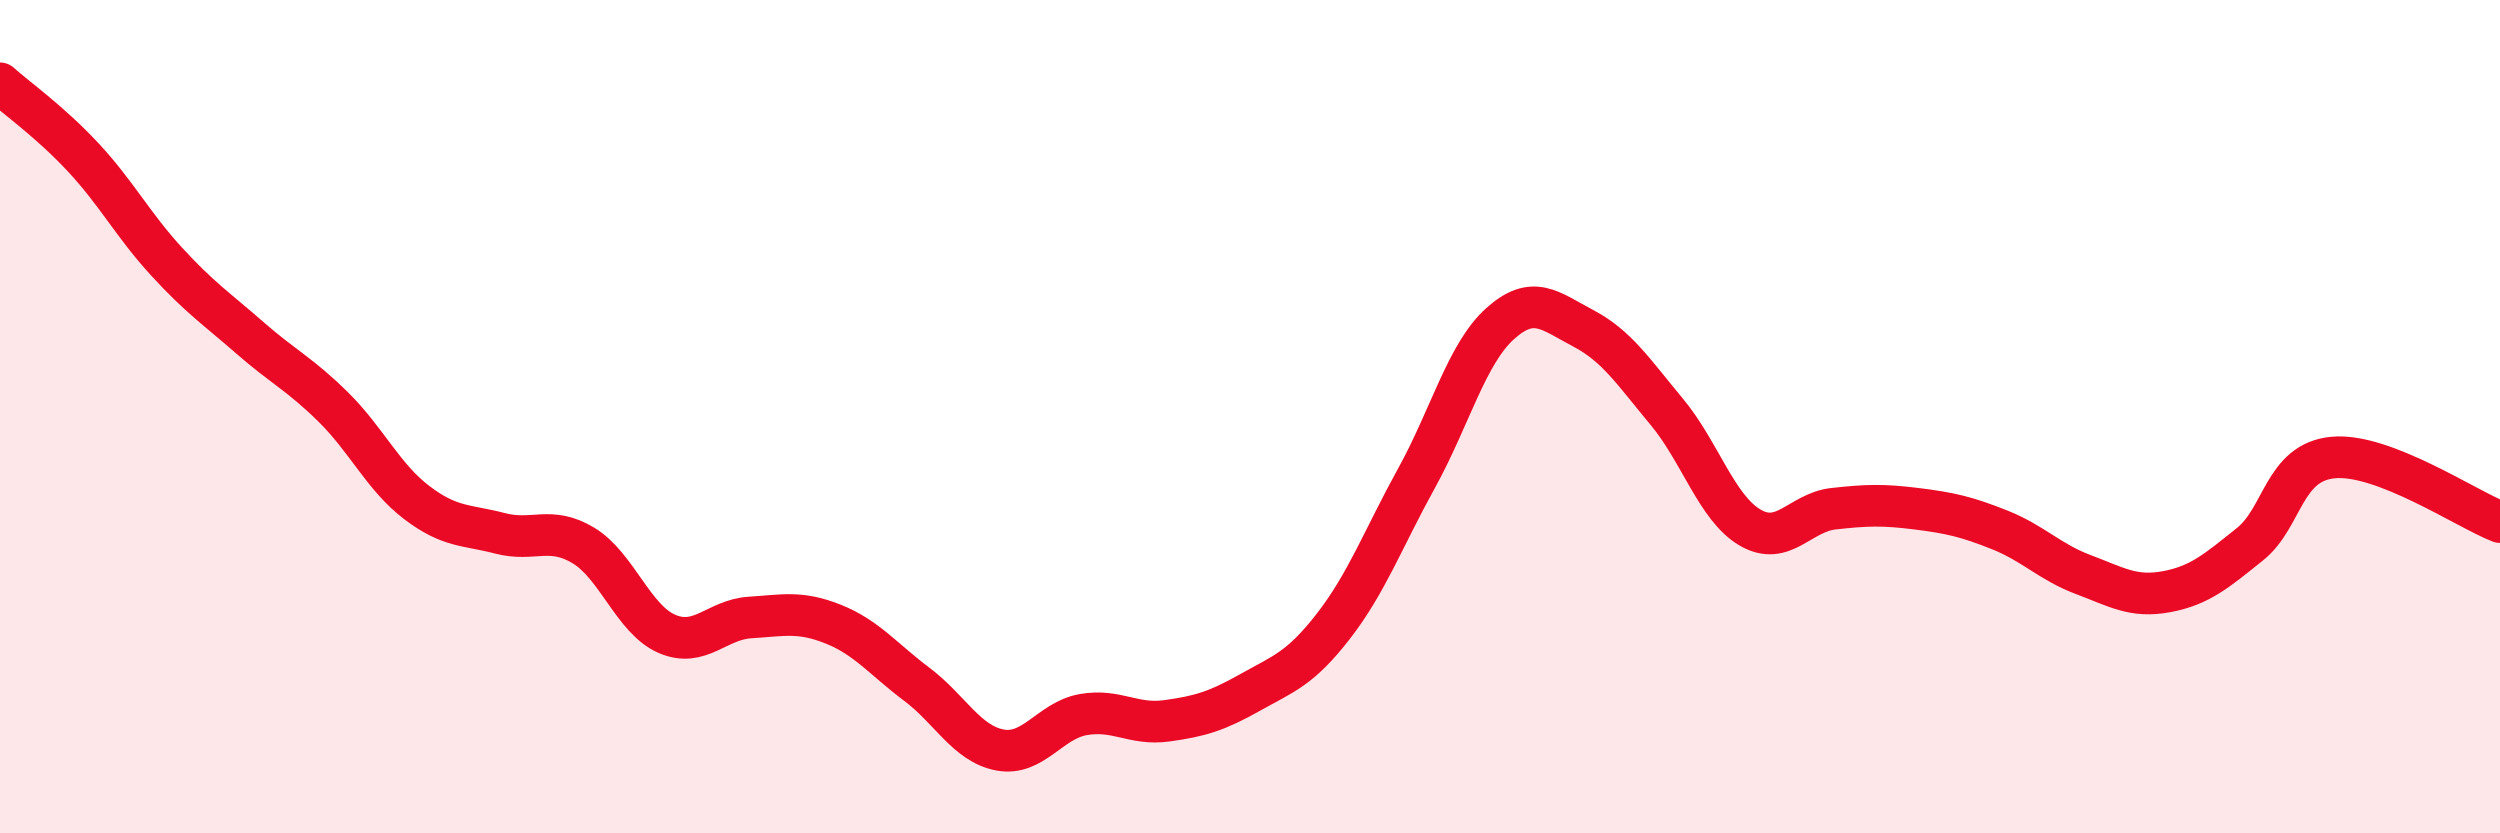 
    <svg width="60" height="20" viewBox="0 0 60 20" xmlns="http://www.w3.org/2000/svg">
      <path
        d="M 0,2 C 0.4,2.36 1.2,2.92 2,3.78 C 2.8,4.64 3.2,5.41 4,6.28 C 4.8,7.15 5.2,7.41 6,8.11 C 6.8,8.81 7.2,8.98 8,9.77 C 8.8,10.56 9.2,11.45 10,12.06 C 10.8,12.67 11.2,12.59 12,12.8 C 12.8,13.01 13.2,12.61 14,13.09 C 14.8,13.57 15.2,14.86 16,15.21 C 16.8,15.56 17.2,14.87 18,14.82 C 18.8,14.77 19.2,14.66 20,14.98 C 20.8,15.3 21.2,15.82 22,16.42 C 22.8,17.02 23.2,17.85 24,18 C 24.8,18.15 25.2,17.29 26,17.15 C 26.8,17.01 27.2,17.41 28,17.3 C 28.8,17.19 29.2,17.07 30,16.62 C 30.8,16.17 31.2,16.06 32,15.03 C 32.8,14 33.2,12.92 34,11.47 C 34.8,10.02 35.2,8.49 36,7.77 C 36.8,7.05 37.2,7.46 38,7.88 C 38.8,8.3 39.2,8.92 40,9.88 C 40.8,10.84 41.2,12.19 42,12.66 C 42.8,13.13 43.2,12.3 44,12.21 C 44.8,12.12 45.2,12.11 46,12.21 C 46.8,12.31 47.2,12.4 48,12.72 C 48.8,13.04 49.2,13.49 50,13.79 C 50.8,14.09 51.2,14.35 52,14.2 C 52.8,14.05 53.2,13.7 54,13.06 C 54.8,12.42 54.8,11.09 56,10.98 C 57.2,10.87 59.2,12.22 60,12.53L60 20L0 20Z"
        fill="#EB0A25"
        opacity="0.1"
        stroke-linecap="round"
        stroke-linejoin="round"
      />
      <path
        d="M 0,2 C 0.4,2.36 1.2,2.92 2,3.78 C 2.8,4.64 3.2,5.41 4,6.28 C 4.8,7.15 5.2,7.41 6,8.11 C 6.8,8.81 7.2,8.98 8,9.77 C 8.8,10.56 9.2,11.45 10,12.06 C 10.8,12.67 11.2,12.59 12,12.8 C 12.8,13.01 13.2,12.61 14,13.09 C 14.8,13.57 15.2,14.86 16,15.21 C 16.8,15.56 17.2,14.87 18,14.82 C 18.8,14.77 19.2,14.66 20,14.98 C 20.8,15.3 21.2,15.82 22,16.42 C 22.8,17.02 23.2,17.85 24,18 C 24.8,18.15 25.2,17.29 26,17.15 C 26.8,17.01 27.2,17.41 28,17.3 C 28.8,17.19 29.2,17.07 30,16.62 C 30.8,16.17 31.2,16.06 32,15.03 C 32.8,14 33.2,12.92 34,11.47 C 34.8,10.02 35.2,8.49 36,7.77 C 36.8,7.05 37.2,7.46 38,7.88 C 38.8,8.3 39.2,8.92 40,9.88 C 40.8,10.84 41.2,12.19 42,12.66 C 42.8,13.13 43.2,12.3 44,12.21 C 44.8,12.12 45.2,12.11 46,12.21 C 46.8,12.31 47.2,12.4 48,12.72 C 48.8,13.04 49.2,13.49 50,13.79 C 50.8,14.09 51.2,14.35 52,14.2 C 52.8,14.05 53.2,13.7 54,13.06 C 54.8,12.42 54.8,11.09 56,10.98 C 57.2,10.87 59.2,12.22 60,12.53"
        stroke="#EB0A25"
        stroke-width="1"
        fill="none"
        stroke-linecap="round"
        stroke-linejoin="round"
      />
    </svg>
  
